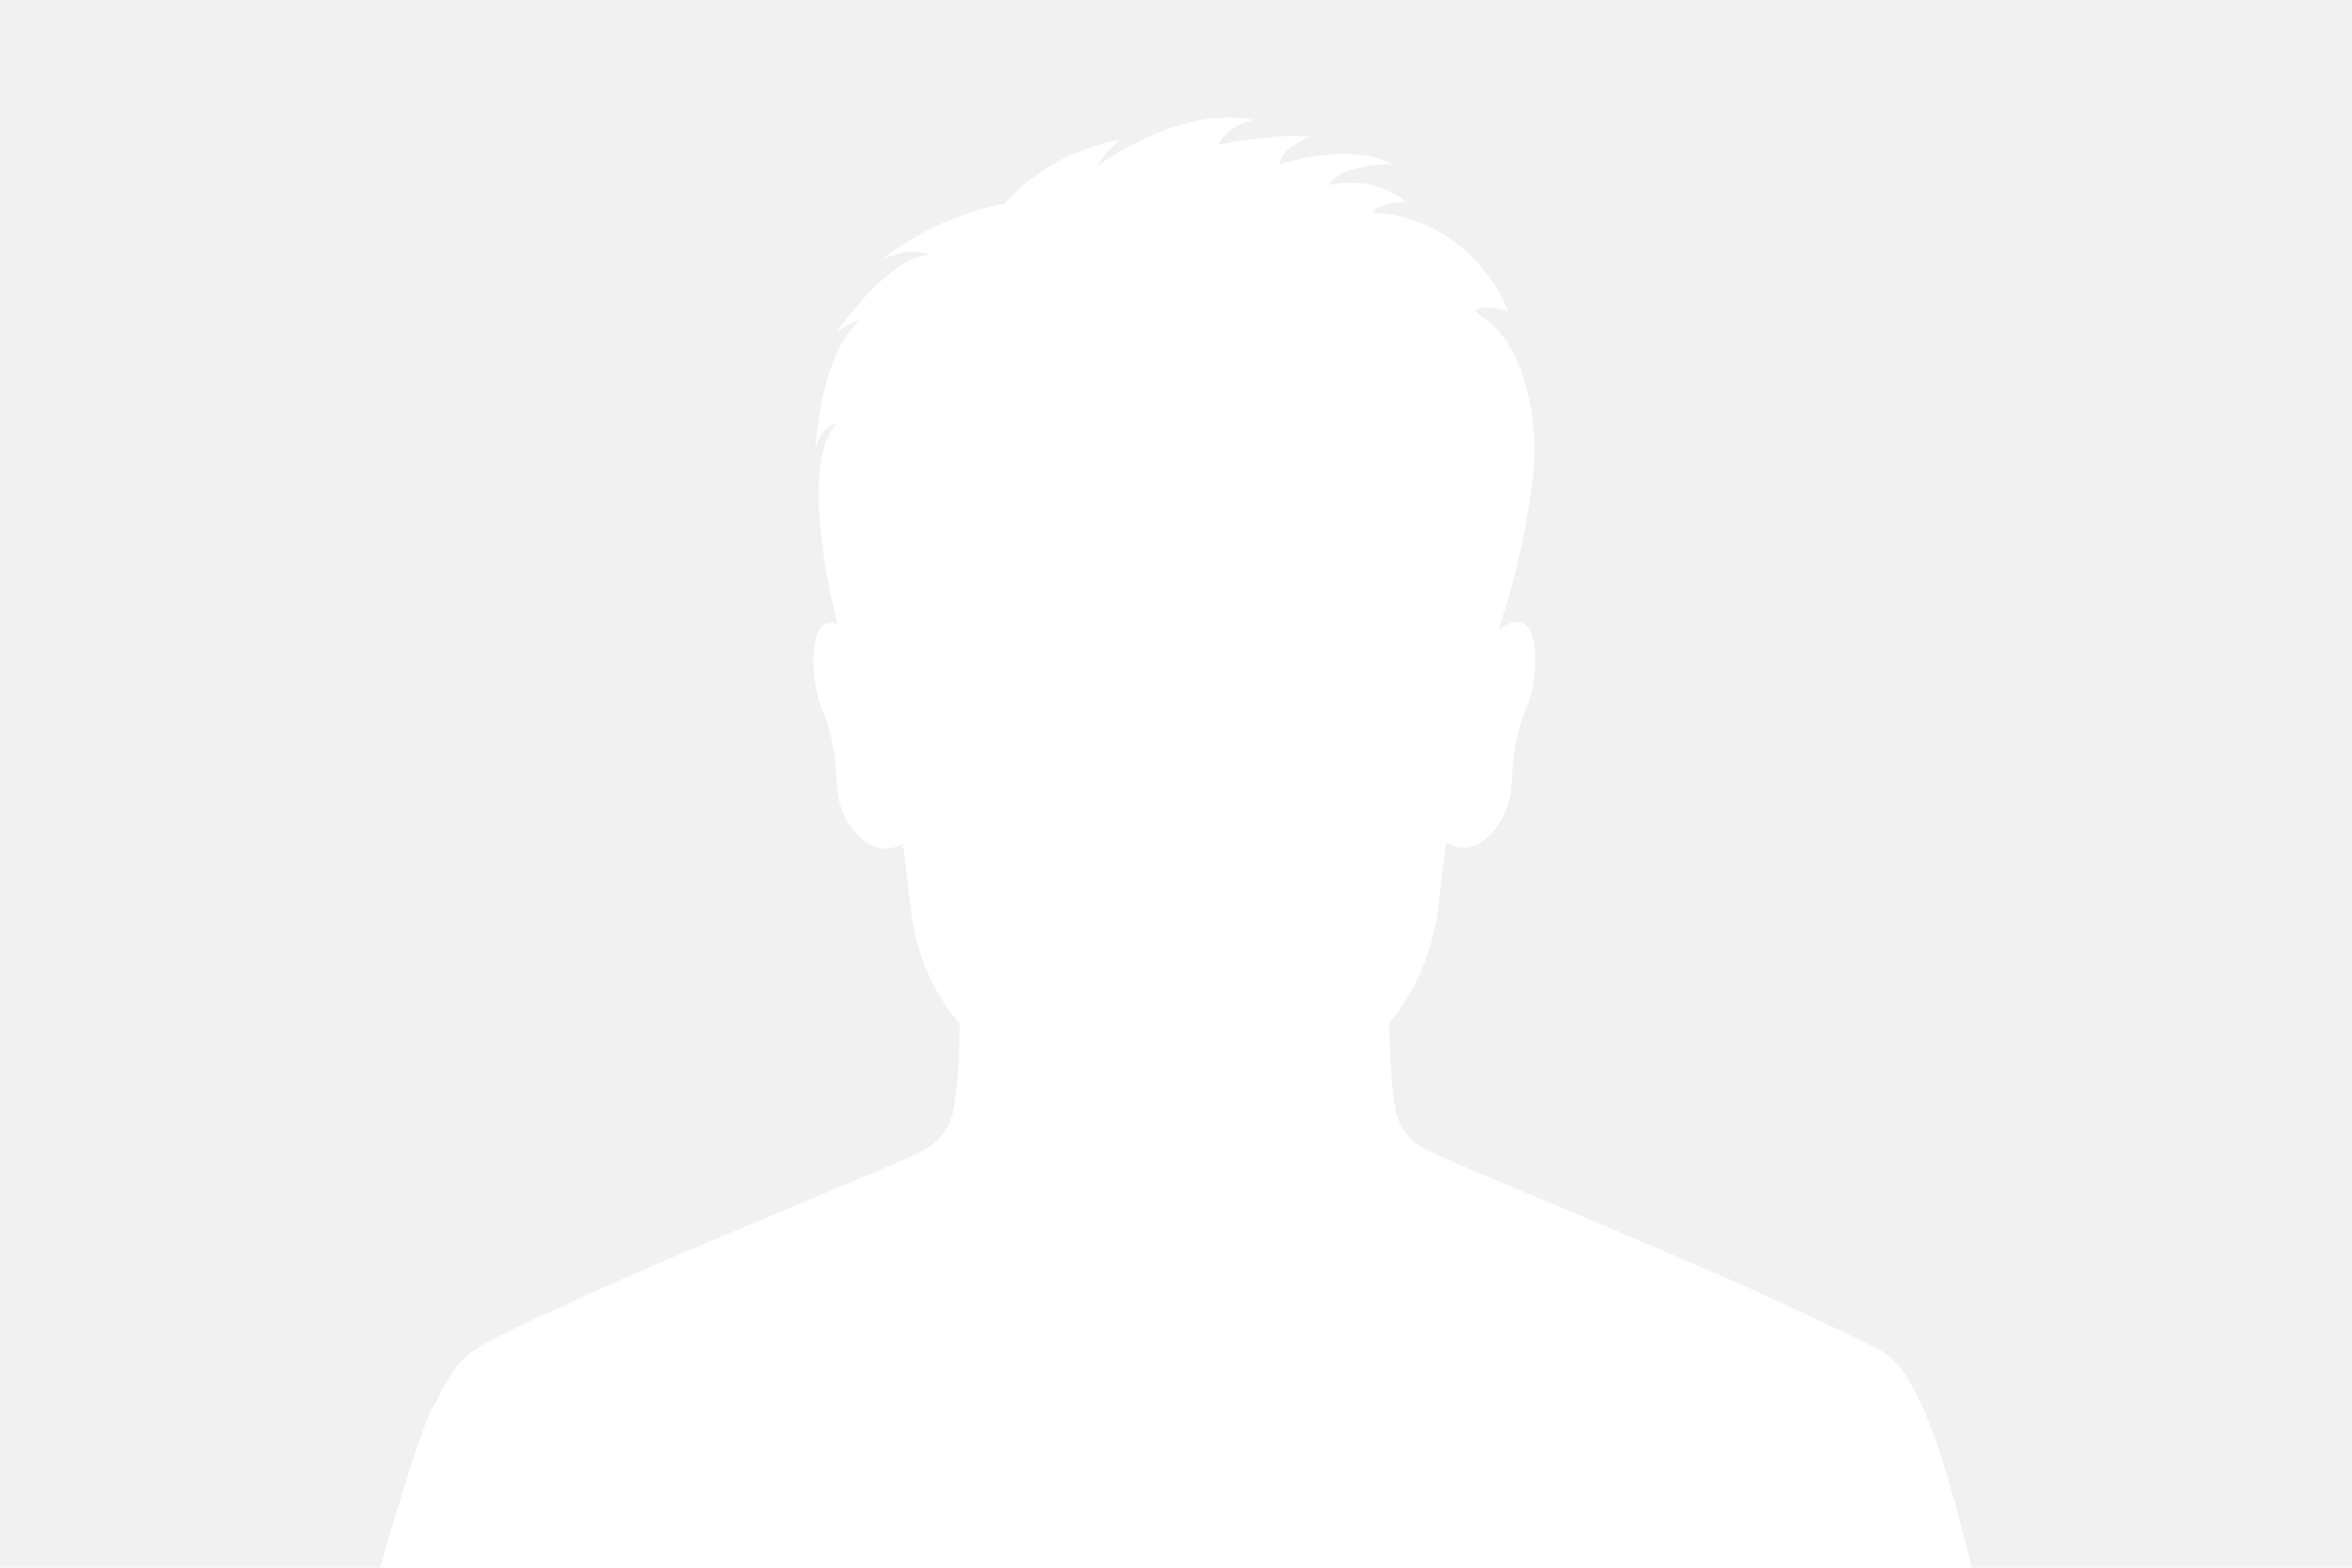 <?xml version="1.0" encoding="utf-8"?>
<!-- Generator: Adobe Illustrator 26.2.1, SVG Export Plug-In . SVG Version: 6.00 Build 0)  -->
<svg version="1.1" id="Layer_1" xmlns="http://www.w3.org/2000/svg" xmlns:xlink="http://www.w3.org/1999/xlink" x="0px" y="0px"
	 width="600px" height="400px" viewBox="0 0 600 400" style="enable-background:new 0 0 600 400;" xml:space="preserve">
<style type="text/css">
	.st0{fill:#F1F1F1;}
	.st1{fill:#FFFFFF;}
</style>
<rect class="st0" width="600" height="400"/>
<path class="st1" d="M487.2,352.7c-3.9-7.4-9.8-9.3-9.8-9.3l-11.3-5.5l-11.9-5.6l0,0c-33.4-15.4-86.5-36.4-91.7-39.7
	c-3.5-2.2-6-5.9-6.6-10c-1.2-6.9-1.4-16.1-1.5-21.6c6.5-7.8,10.8-17.6,12.3-28.1c0.2-1.8,0.6-4.2,0.8-6.6c0.4-3.5,0.9-7.6,1.4-11.3
	c1.4,0.9,3,1.3,4.4,1.3l0,0c2.3,0,4.6-1.1,6.9-3.4c3.3-3.3,5.2-8,5.4-12.9c0.2-5.3,1-12.8,3.5-18.6c1.7-3.8,2.5-8.2,2.5-12.7
	c0.1-6.3-1.3-9.6-4.2-10c-1.3-0.1-2.5,0.4-3.5,0.9c-0.6,0.2-1.1,0.6-1.5,0.9c0.6-1.9,1.1-3.8,1.7-5.6c2-6.5,3.6-13.2,4.9-19.9
	c1.5-8.6,3.2-17.5,2.2-26.2c-3.2-27.9-17.1-28.5-14.5-29.9c2.7-1.3,8.2,0.6,8.2,0.6c-11.7-26.1-35-25.2-35-25.2
	c2.2-2.9,8.8-2.7,8.8-2.7c-8.7-7.4-19.8-4.4-19.8-4.4c3-5.5,16.4-5.3,16.4-5.3c-11.6-5.9-28.7,0-28.7,0c0-4.2,7.6-7,7.6-7
	c-7.6-1-23,1.9-23.4,2c2.7-5.3,9-6.3,9-6.3c-19-3.9-39.6,11.6-39.6,11.6c0.6-2.3,5.5-6.5,5.5-6.5C266.6,39,256.3,52,256.3,52
	c-18.6,3.3-31.7,14.5-31.7,14.5c7.1-3.8,12.7-1.5,12.7-1.5c-10.7,0.4-23.9,19.8-23.9,19.8c3.3-2.5,6-3.1,6-3.1
	c-10.3,8.8-11.4,32.9-11.4,32.9c1.4-6.1,5.6-6.6,5.6-6.6c-8.3,8.1-4,35.9,0.1,51.2c-0.7-0.2-1.3-0.3-2-0.2c-2.9,0.2-4.2,3.6-4.2,10
	c0,4.5,0.9,9,2.5,12.7c2.5,5.7,3.3,13.3,3.5,18.6c0.2,5,2.1,9.6,5.4,12.9c3.6,3.6,7.5,4.3,11.4,2.1c0.6,3.6,1,7.7,1.4,11.3
	c0.3,2.5,0.6,4.9,0.8,6.6c1.4,10.4,5.6,20.1,12.3,28c0,5.5-0.3,14.7-1.5,21.7c-0.7,4.1-3.1,7.7-6.6,10c-5.2,3.3-58.6,24.4-92.1,39.8
	c0,0,0,0.1,0.1,0.1c0,0-13.4,5.7-22,10.6c-4.4,2.7-6.3,5.2-6.3,5.2s-2.7,3.9-5.2,9.1C107.7,361.9,97,400,97,400h406
	C502.9,399.9,494.9,364.5,487.2,352.7z"/>
</svg>
